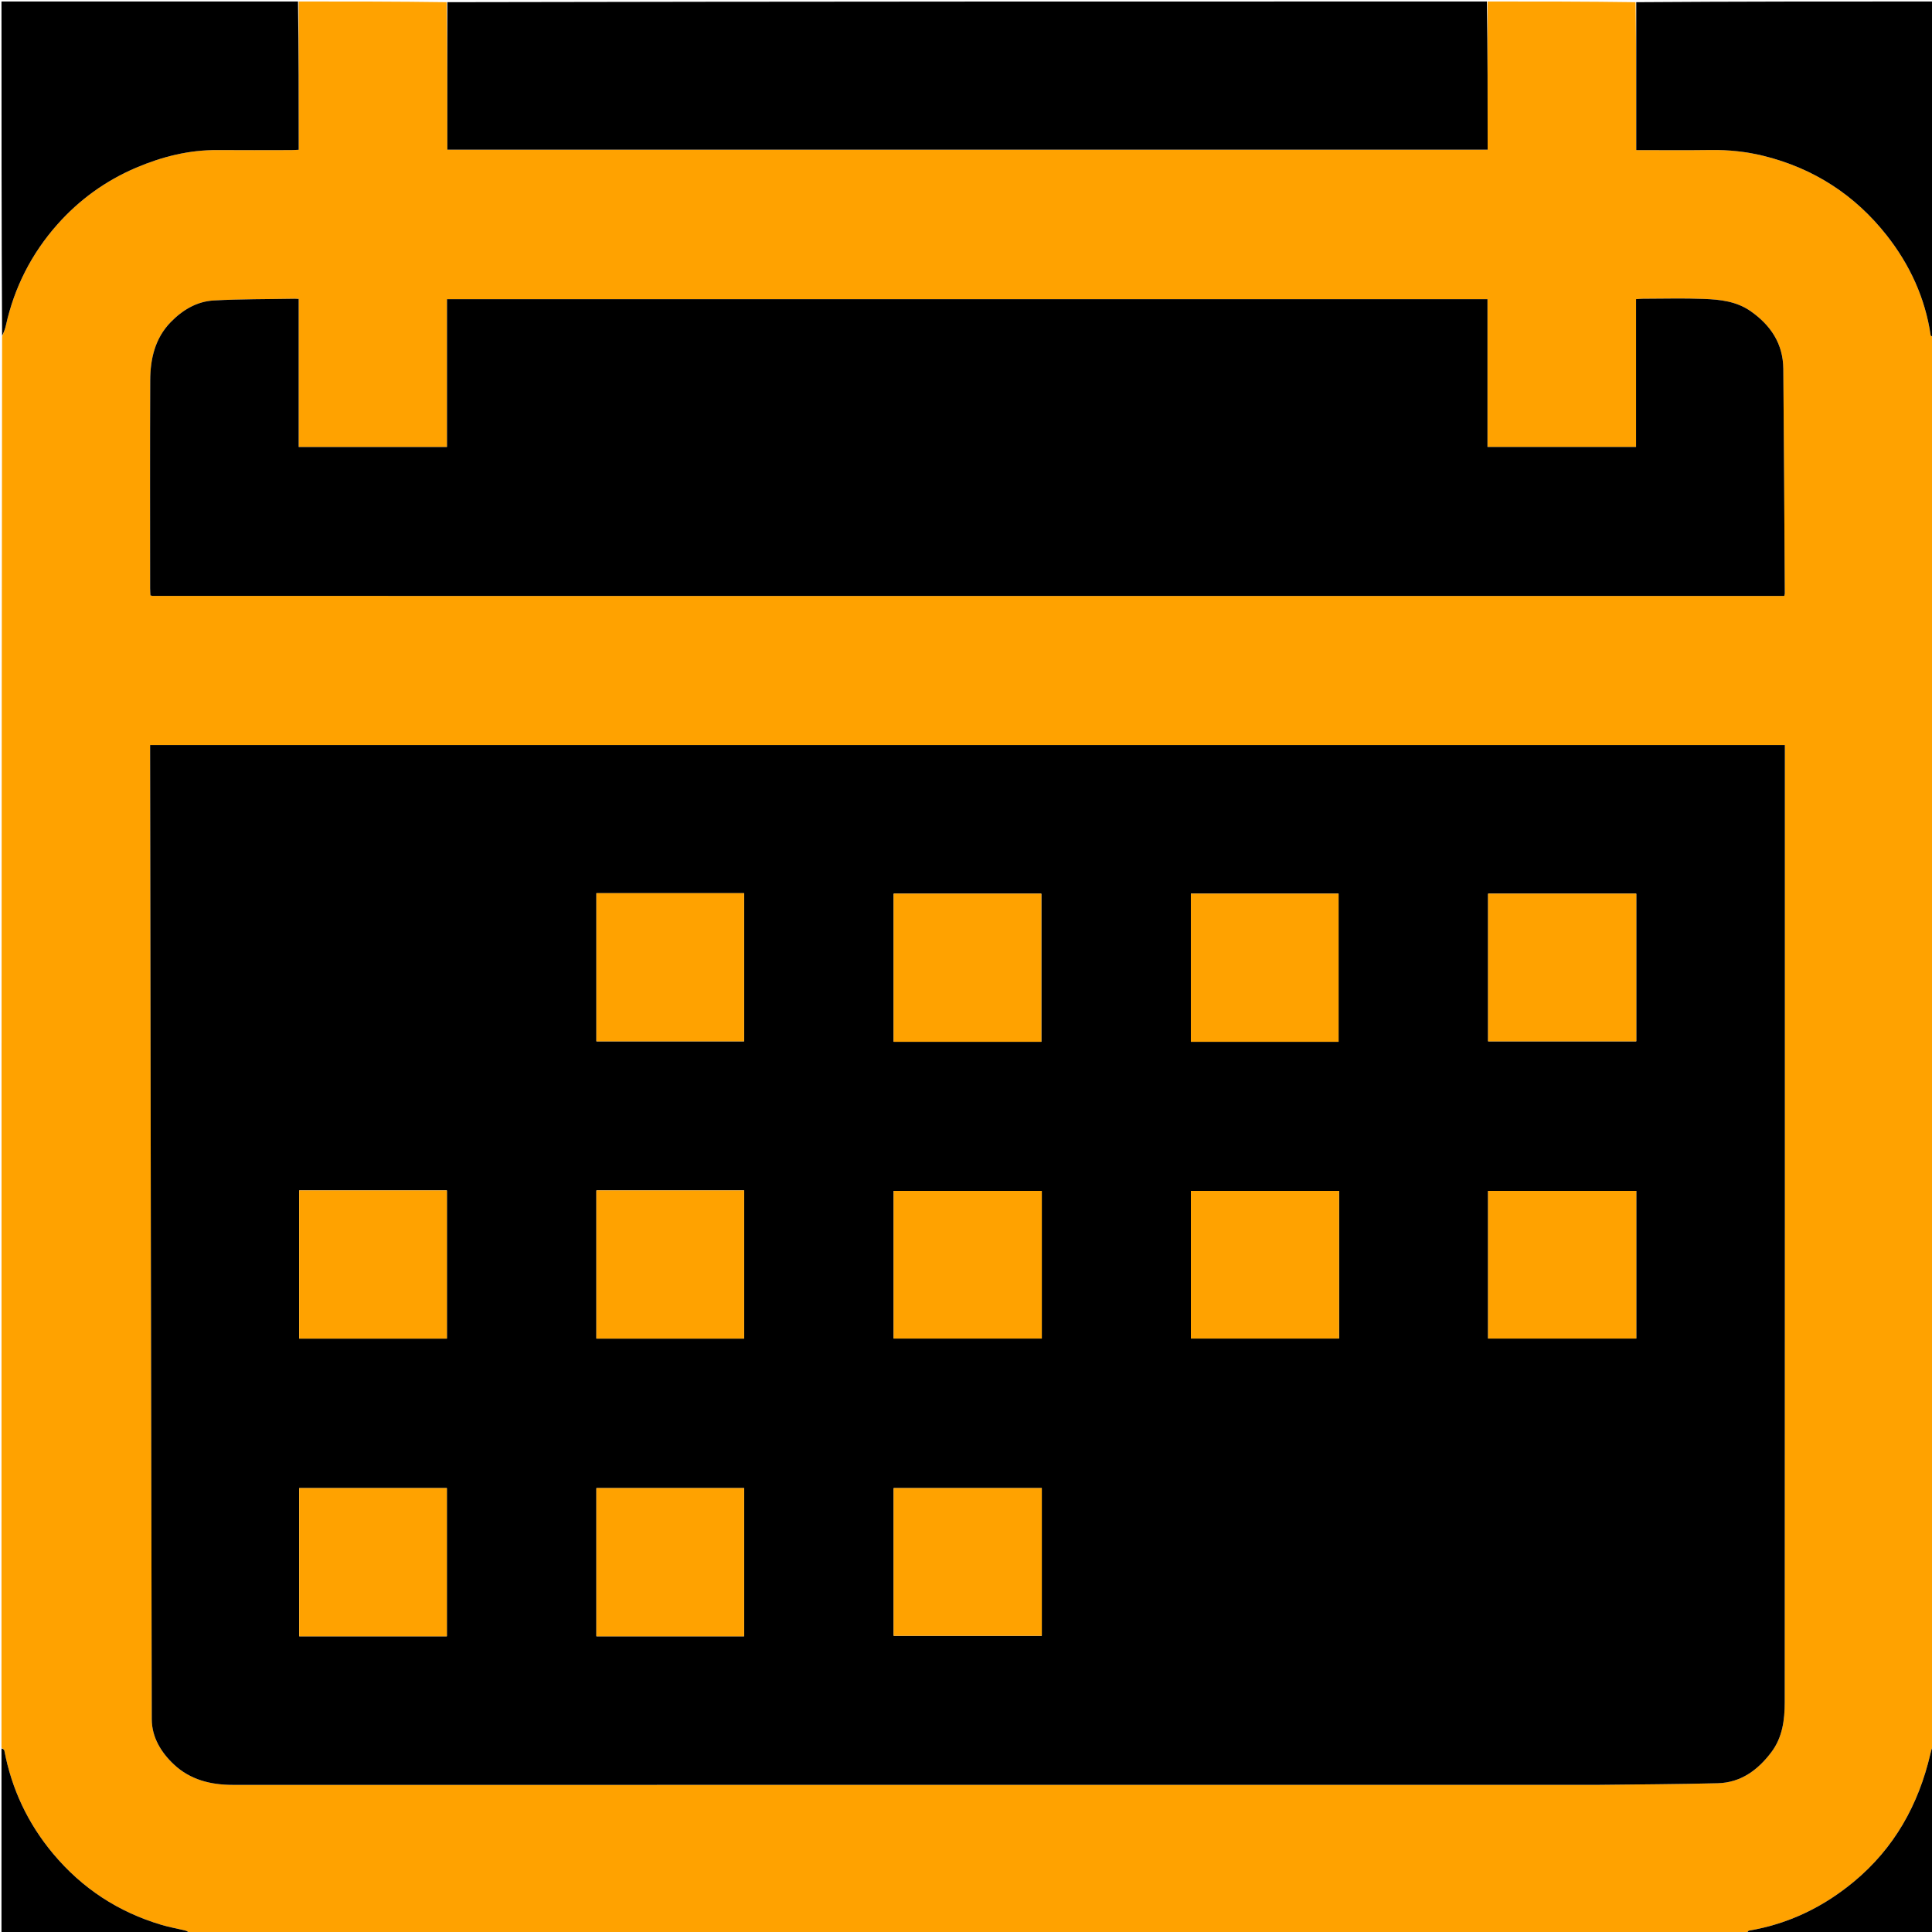 <svg xmlns="http://www.w3.org/2000/svg" xmlns:xlink="http://www.w3.org/1999/xlink" id="Layer_1" x="0px" y="0px" width="100%" viewBox="0 0 1300 1300" xml:space="preserve"><path fill="#FFA200" opacity="1" stroke="none" d="M1,1176  C1,859.64 1,543.28 1.41,226.445  C2.547,223.621 3.444,221.309 3.975,218.915  C9.657,193.311 21.224,170.621 38.562,151.065  C53.303,134.437 71.008,121.612 91.538,112.867  C109.091,105.39 127.256,100.821 146.485,100.973  C162.973,101.104 179.463,101.006 195.952,100.991  C197.553,100.989 199.154,100.858 201,100.776  C201,67.246 201,34.123 201,1  C234.027,1 267.054,1 300.54,1.469  C301,34.863 301,67.788 301,100.7  C534.64,100.7 767.67,100.7 1001,100.7  C1001,67.267 1001,34.134 1001,1  C1034.027,1 1067.054,1 1100.54,1.469  C1101,34.849 1101,67.761 1101,101  C1118.026,101 1134.486,101.185 1150.94,100.939  C1163.162,100.756 1175.129,102.003 1186.996,104.963  C1220.551,113.333 1248.139,131.25 1269.398,158.196  C1284.962,177.923 1295.401,200.403 1299.105,225.618  C1299.185,226.159 1300.344,226.543 1301,227  C1301,542.694 1301,858.387 1300.68,1174.2  C1299.867,1176.305 1299.349,1178.285 1298.884,1180.278  C1290.906,1214.415 1274.675,1243.543 1247.399,1266.173  C1226.719,1283.33 1203.4,1294.563 1176.868,1299.078  C1176.157,1299.198 1175.619,1300.336 1175,1301  C825.973,1301 476.946,1301 127.801,1300.687  C126.691,1299.917 125.742,1299.288 124.701,1299.032  C119.353,1297.717 113.9,1296.768 108.629,1295.2  C79.506,1286.537 55.172,1270.602 35.652,1247.215  C18.714,1226.921 7.86,1203.863 2.926,1177.939  C2.785,1177.197 1.664,1176.642 1,1176 M1074.5,1201  C1101.592,1200.667 1128.69,1200.585 1155.773,1199.903  C1171.415,1199.51 1182.917,1190.977 1191.979,1178.894  C1199.395,1169.006 1200.9,1157.227 1200.907,1145.468  C1201.035,932.487 1201,719.507 1201,506.526  C1201,504.765 1201,503.004 1201,501.33  C833.981,501.33 467.612,501.33 101,501.33  C101,502.806 100.999,503.954 101,505.102  C101.333,722.343 101.623,939.585 102.117,1156.827  C102.145,1168.96 108.396,1179.145 116.974,1187.226  C127.932,1197.548 141.745,1201.013 156.584,1201.013  C462.223,1200.996 767.861,1201 1074.5,1201 M483.5,401  C722.575,401 961.651,401 1200.581,401  C1200.812,400.064 1200.957,399.752 1200.955,399.442  C1200.644,349.018 1200.404,298.593 1199.955,248.17  C1199.806,231.364 1191.56,218.941 1178.058,209.451  C1168.47,202.712 1157.453,201.552 1146.413,201.126  C1132.768,200.599 1119.087,200.992 1105.422,201.012  C1103.996,201.014 1102.571,201.18 1100.866,201.288  C1100.866,234.664 1100.866,267.605 1100.866,300.739  C1067.496,300.739 1034.438,300.739 1000.892,300.739  C1000.892,267.421 1000.892,234.36 1000.892,201.319  C767.356,201.319 534.31,201.319 300.774,201.319  C300.774,234.698 300.774,267.759 300.774,300.782  C267.345,300.782 234.404,300.782 200.976,300.782  C200.976,267.507 200.976,234.445 200.976,201.147  C199.704,201.083 198.904,200.994 198.106,201.009  C180.012,201.333 161.892,201.184 143.834,202.176  C132.395,202.805 122.721,208.658 114.816,216.806  C104.303,227.643 101.127,241.432 101.069,255.927  C100.884,302.589 100.998,349.253 101.009,395.916  C101.01,397.52 101.144,399.125 101.211,400.613  C101.914,400.799 102.223,400.952 102.532,400.952  C229.188,400.975 355.844,400.987 483.5,401 z"></path><path fill="#000000" opacity="1" stroke="none" d="M1000.531,1  C1001,34.134 1001,67.267 1001,100.7  C767.67,100.7 534.64,100.7 301,100.7  C301,67.788 301,34.863 301,1.469  C534.021,1 767.042,1 1000.531,1 z"></path><path fill="#000000" opacity="1" stroke="none" d="M1301,226.531  C1300.344,226.543 1299.185,226.159 1299.105,225.618  C1295.401,200.403 1284.962,177.923 1269.398,158.196  C1248.139,131.25 1220.551,113.333 1186.996,104.963  C1175.129,102.003 1163.162,100.756 1150.94,100.939  C1134.486,101.185 1118.026,101 1101,101  C1101,67.761 1101,34.849 1101,1.469  C1167.598,1 1234.196,1 1301,1  C1301,76.021 1301,151.042 1301,226.531 z"></path><path fill="#000000" opacity="1" stroke="none" d="M200.531,1  C201,34.123 201,67.246 201,100.776  C199.154,100.858 197.553,100.989 195.952,100.991  C179.463,101.006 162.973,101.104 146.485,100.973  C127.256,100.821 109.091,105.39 91.538,112.867  C71.008,121.612 53.303,134.437 38.562,151.065  C21.224,170.621 9.657,193.311 3.975,218.915  C3.444,221.309 2.547,223.621 1.41,225.986  C1,151.077 1,76.155 1,1  C67.354,1 133.708,1 200.531,1 z"></path><path fill="#000000" opacity="1" stroke="none" d="M1175.469,1301  C1175.619,1300.336 1176.157,1299.198 1176.868,1299.078  C1203.4,1294.563 1226.719,1283.33 1247.399,1266.173  C1274.675,1243.543 1290.906,1214.415 1298.884,1180.278  C1299.349,1178.285 1299.867,1176.305 1300.68,1174.659  C1301,1216.927 1301,1258.854 1301,1301  C1259.313,1301 1217.625,1301 1175.469,1301 z"></path><path fill="#000000" opacity="1" stroke="none" d="M1,1176.469  C1.664,1176.642 2.785,1177.197 2.926,1177.939  C7.86,1203.863 18.714,1226.921 35.652,1247.215  C55.172,1270.602 79.506,1286.537 108.629,1295.2  C113.9,1296.768 119.353,1297.717 124.701,1299.032  C125.742,1299.288 126.691,1299.917 127.341,1300.687  C85.073,1301 43.147,1301 1,1301  C1,1259.646 1,1218.292 1,1176.469 z"></path><path fill="#000000" opacity="1" stroke="none" d="M1074,1201  C767.861,1201 462.223,1200.996 156.584,1201.013  C141.745,1201.013 127.932,1197.548 116.974,1187.226  C108.396,1179.145 102.145,1168.96 102.117,1156.827  C101.623,939.585 101.333,722.343 101,505.102  C100.999,503.954 101,502.806 101,501.33  C467.612,501.33 833.981,501.33 1201,501.33  C1201,503.004 1201,504.765 1201,506.526  C1201,719.507 1201.035,932.487 1200.907,1145.468  C1200.9,1157.227 1199.395,1169.006 1191.979,1178.894  C1182.917,1190.977 1171.415,1199.51 1155.773,1199.903  C1128.69,1200.585 1101.592,1200.667 1074,1201 M1101,618.501  C1101,612.744 1101,606.987 1101,601.326  C1067.313,601.326 1034.279,601.326 1001.326,601.326  C1001.326,634.687 1001.326,667.72 1001.326,700.674  C1034.687,700.674 1067.72,700.674 1101,700.674  C1101,673.399 1101,646.45 1101,618.501 M701,1045.5  C701,1030.754 701,1016.007 701,1001.316  C667.334,1001.316 634.301,1001.316 601.316,1001.316  C601.316,1034.666 601.316,1067.699 601.316,1100.684  C634.666,1100.684 667.699,1100.684 701,1100.684  C701,1082.413 701,1064.457 701,1045.5 M429.5,1101  C453.238,1101 476.975,1101 500.695,1101  C500.695,1067.356 500.695,1034.323 500.695,1001.305  C467.357,1001.305 434.323,1001.305 401.305,1001.305  C401.305,1034.643 401.305,1067.676 401.305,1101  C410.571,1101 419.536,1101 429.5,1101 M284.498,1101  C289.921,1101 295.344,1101 300.673,1101  C300.673,1067.312 300.673,1034.279 300.673,1001.327  C267.312,1001.327 234.279,1001.327 201.327,1001.327  C201.327,1034.688 201.327,1067.721 201.327,1101  C228.935,1101 256.217,1101 284.498,1101 M1101,837.5  C1101,825.417 1101,813.335 1101,801.319  C1067.327,801.319 1034.294,801.319 1001.319,801.319  C1001.319,834.672 1001.319,867.706 1001.319,900.681  C1034.672,900.681 1067.705,900.681 1101,900.681  C1101,879.742 1101,859.121 1101,837.5 M901,831.5  C901,821.415 901,811.33 901,801.322  C867.323,801.322 834.289,801.322 801.321,801.322  C801.321,834.677 801.321,867.71 801.321,900.679  C834.677,900.679 867.71,900.679 901,900.679  C901,877.739 901,855.119 901,831.5 M701,821.5  C701,814.744 701,807.988 701,801.326  C667.314,801.326 634.281,801.326 601.326,801.326  C601.326,834.685 601.326,867.719 601.326,900.675  C634.685,900.675 667.718,900.675 701,900.675  C701,874.4 701,848.45 701,821.5 M482.499,801  C455.431,801 428.363,801 401.301,801  C401.301,834.636 401.301,867.669 401.301,900.699  C434.636,900.699 467.669,900.699 500.699,900.699  C500.699,867.364 500.699,834.331 500.699,801  C494.768,801 489.133,801 482.499,801 M274.5,801  C250.096,801 225.693,801 201.304,801  C201.304,834.642 201.304,867.675 201.304,900.696  C234.642,900.696 267.675,900.696 300.696,900.696  C300.696,867.358 300.696,834.325 300.696,801  C292.097,801 283.798,801 274.5,801 M848.5,701  C865.91,701 883.321,701 900.688,701  C900.688,667.341 900.688,634.308 900.688,601.312  C867.341,601.312 834.308,601.312 801.312,601.312  C801.312,634.659 801.312,667.692 801.312,701  C816.915,701 832.208,701 848.5,701 M665.5,701  C677.25,701 688.999,701 700.681,701  C700.681,667.327 700.681,634.293 700.681,601.319  C667.327,601.319 634.294,601.319 601.319,601.319  C601.319,634.673 601.319,667.706 601.319,701  C622.592,701 643.546,701 665.5,701 M451.5,601  C434.756,601 418.011,601 401.313,601  C401.313,634.661 401.313,667.694 401.313,700.687  C434.661,700.687 467.694,700.687 500.687,700.687  C500.687,667.339 500.687,634.306 500.687,601  C484.417,601 468.458,601 451.5,601 z"></path><path fill="#000000" opacity="1" stroke="none" d="M483,401  C355.844,400.987 229.188,400.975 102.532,400.952  C102.223,400.952 101.914,400.799 101.211,400.613  C101.144,399.125 101.01,397.52 101.009,395.916  C100.998,349.253 100.884,302.589 101.069,255.927  C101.127,241.432 104.303,227.643 114.816,216.806  C122.721,208.658 132.395,202.805 143.834,202.176  C161.892,201.184 180.012,201.333 198.106,201.009  C198.904,200.994 199.704,201.083 200.976,201.147  C200.976,234.445 200.976,267.507 200.976,300.782  C234.404,300.782 267.345,300.782 300.774,300.782  C300.774,267.759 300.774,234.698 300.774,201.319  C534.31,201.319 767.356,201.319 1000.892,201.319  C1000.892,234.36 1000.892,267.421 1000.892,300.739  C1034.438,300.739 1067.496,300.739 1100.866,300.739  C1100.866,267.605 1100.866,234.664 1100.866,201.288  C1102.571,201.18 1103.996,201.014 1105.422,201.012  C1119.087,200.992 1132.768,200.599 1146.413,201.126  C1157.453,201.552 1168.47,202.712 1178.058,209.451  C1191.56,218.941 1199.806,231.364 1199.955,248.17  C1200.404,298.593 1200.644,349.018 1200.955,399.442  C1200.957,399.752 1200.812,400.064 1200.581,401  C961.651,401 722.575,401 483,401 z"></path><path fill="#FFA200" opacity="1" stroke="none" d="M1101,619.001  C1101,646.45 1101,673.399 1101,700.674  C1067.72,700.674 1034.687,700.674 1001.326,700.674  C1001.326,667.72 1001.326,634.687 1001.326,601.326  C1034.279,601.326 1067.313,601.326 1101,601.326  C1101,606.987 1101,612.744 1101,619.001 z"></path><path fill="#FFA200" opacity="1" stroke="none" d="M701,1046  C701,1064.457 701,1082.413 701,1100.684  C667.699,1100.684 634.666,1100.684 601.316,1100.684  C601.316,1067.699 601.316,1034.666 601.316,1001.316  C634.301,1001.316 667.334,1001.316 701,1001.316  C701,1016.007 701,1030.754 701,1046 z"></path><path fill="#FFA200" opacity="1" stroke="none" d="M429,1101  C419.536,1101 410.571,1101 401.305,1101  C401.305,1067.676 401.305,1034.643 401.305,1001.305  C434.323,1001.305 467.357,1001.305 500.695,1001.305  C500.695,1034.323 500.695,1067.356 500.695,1101  C476.975,1101 453.238,1101 429,1101 z"></path><path fill="#FFA200" opacity="1" stroke="none" d="M283.998,1101  C256.217,1101 228.935,1101 201.327,1101  C201.327,1067.721 201.327,1034.688 201.327,1001.327  C234.279,1001.327 267.312,1001.327 300.673,1001.327  C300.673,1034.279 300.673,1067.312 300.673,1101  C295.344,1101 289.921,1101 283.998,1101 z"></path><path fill="#FFA200" opacity="1" stroke="none" d="M1101,838  C1101,859.121 1101,879.742 1101,900.681  C1067.705,900.681 1034.672,900.681 1001.319,900.681  C1001.319,867.706 1001.319,834.672 1001.319,801.319  C1034.294,801.319 1067.327,801.319 1101,801.319  C1101,813.335 1101,825.417 1101,838 z"></path><path fill="#FFA200" opacity="1" stroke="none" d="M901,832  C901,855.119 901,877.739 901,900.679  C867.71,900.679 834.677,900.679 801.321,900.679  C801.321,867.71 801.321,834.677 801.321,801.322  C834.289,801.322 867.323,801.322 901,801.322  C901,811.33 901,821.415 901,832 z"></path><path fill="#FFA200" opacity="1" stroke="none" d="M701,822  C701,848.45 701,874.4 701,900.675  C667.718,900.675 634.685,900.675 601.326,900.675  C601.326,867.719 601.326,834.685 601.326,801.326  C634.281,801.326 667.314,801.326 701,801.326  C701,807.988 701,814.744 701,822 z"></path><path fill="#FFA200" opacity="1" stroke="none" d="M482.999,801  C489.133,801 494.768,801 500.699,801  C500.699,834.331 500.699,867.364 500.699,900.699  C467.669,900.699 434.636,900.699 401.301,900.699  C401.301,867.669 401.301,834.636 401.301,801  C428.363,801 455.431,801 482.999,801 z"></path><path fill="#FFA200" opacity="1" stroke="none" d="M275,801  C283.798,801 292.097,801 300.696,801  C300.696,834.325 300.696,867.358 300.696,900.696  C267.675,900.696 234.642,900.696 201.304,900.696  C201.304,867.675 201.304,834.642 201.304,801  C225.693,801 250.096,801 275,801 z"></path><path fill="#FFA200" opacity="1" stroke="none" d="M848,701  C832.208,701 816.915,701 801.312,701  C801.312,667.692 801.312,634.659 801.312,601.312  C834.308,601.312 867.341,601.312 900.688,601.312  C900.688,634.308 900.688,667.341 900.688,701  C883.321,701 865.91,701 848,701 z"></path><path fill="#FFA200" opacity="1" stroke="none" d="M665,701  C643.546,701 622.592,701 601.319,701  C601.319,667.706 601.319,634.673 601.319,601.319  C634.294,601.319 667.327,601.319 700.681,601.319  C700.681,634.293 700.681,667.327 700.681,701  C688.999,701 677.25,701 665,701 z"></path><path fill="#FFA200" opacity="1" stroke="none" d="M452,601  C468.458,601 484.417,601 500.687,601  C500.687,634.306 500.687,667.339 500.687,700.687  C467.694,700.687 434.661,700.687 401.313,700.687  C401.313,667.694 401.313,634.661 401.313,601  C418.011,601 434.756,601 452,601 z"></path></svg>
